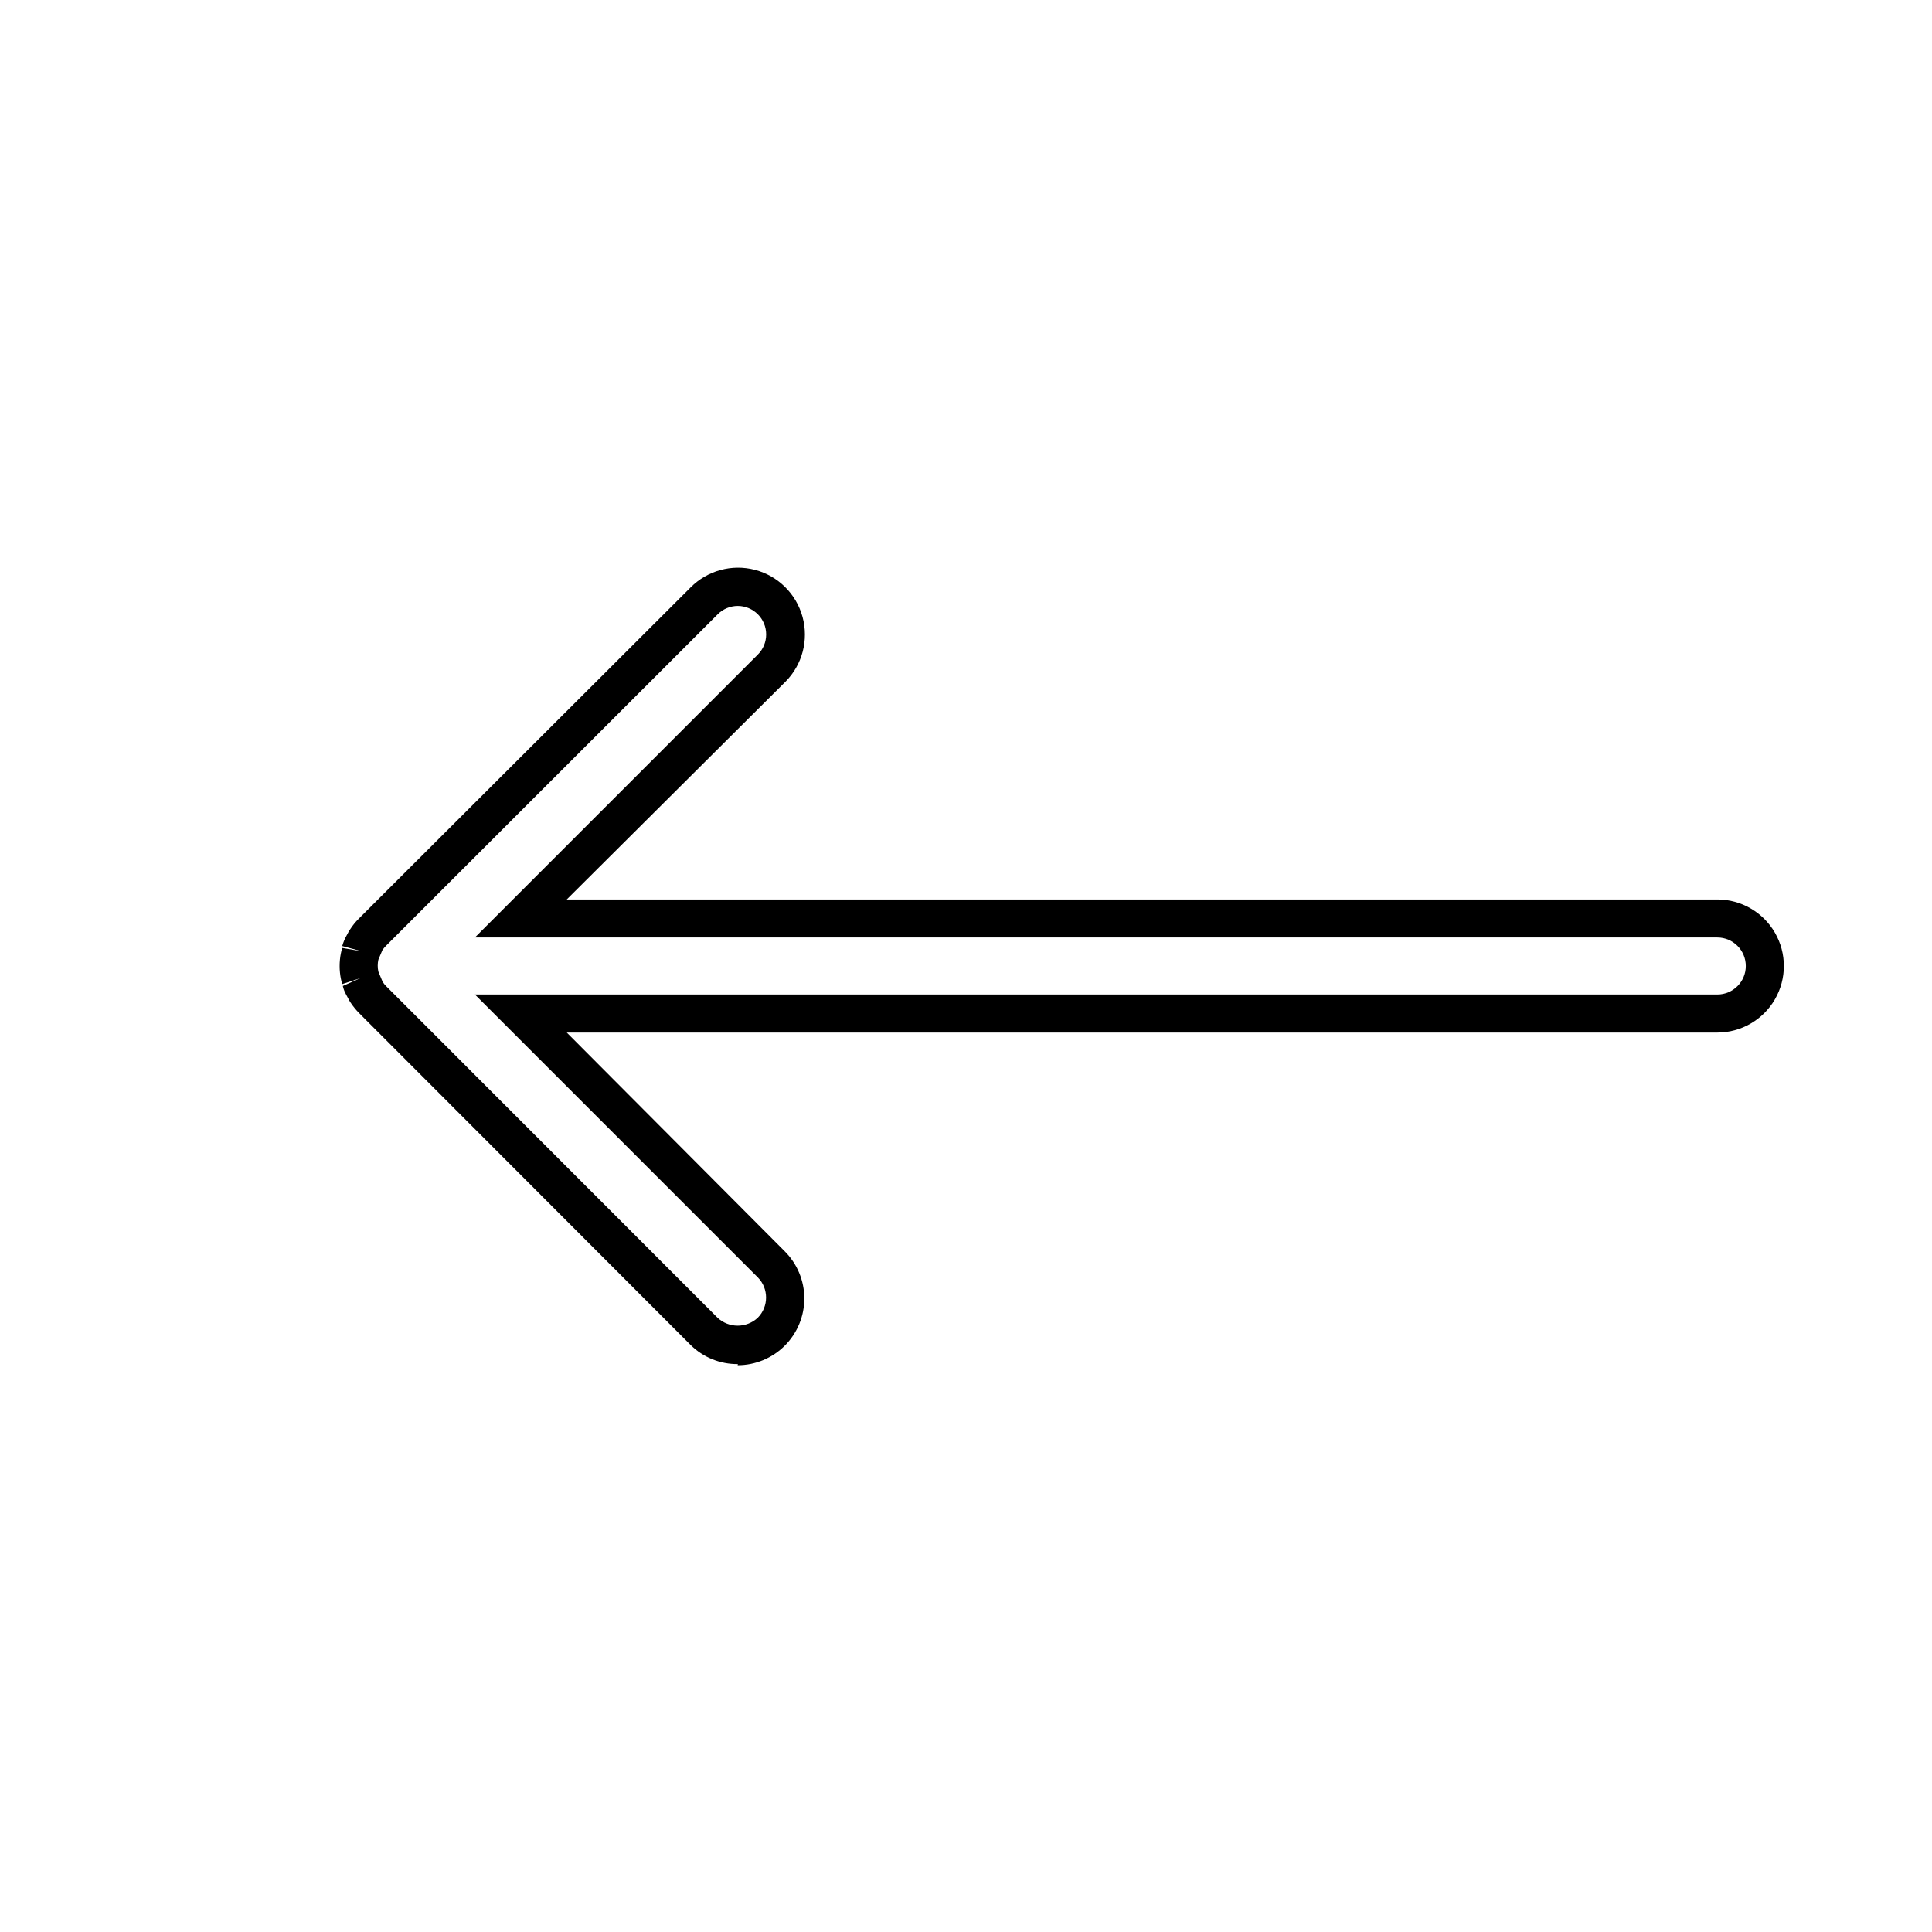 <?xml version="1.0" encoding="UTF-8"?>
<!-- Uploaded to: SVG Repo, www.svgrepo.com, Generator: SVG Repo Mixer Tools -->
<svg fill="#000000" width="800px" height="800px" version="1.1" viewBox="144 144 512 512" xmlns="http://www.w3.org/2000/svg">
 <path d="m339.54 505.5c-4.672 0.047-9.164-1.766-12.496-5.039l-87.863-87.965c-0.824-0.836-1.566-1.746-2.219-2.719-0.246-0.352-0.465-0.723-0.652-1.109-0.504-0.906-0.754-1.41-1.008-1.965-0.25-0.555-0.301-0.906-0.453-1.41l4.637-2.066-4.785 1.562h-0.004c-0.141-0.449-0.258-0.902-0.352-1.359-0.453-2.262-0.453-4.59 0-6.852 0.094-0.461 0.211-0.914 0.352-1.363l5.039 0.855-5.039-1.359c0.137-0.496 0.305-0.984 0.504-1.461 0.211-0.523 0.465-1.027 0.754-1.512 0.262-0.543 0.566-1.062 0.906-1.559 0.633-0.961 1.359-1.855 2.168-2.672l87.965-87.812c4.457-4.5 10.973-6.281 17.098-4.676 6.125 1.609 10.926 6.363 12.594 12.469 1.672 6.109-0.047 12.645-4.5 17.145l-57.988 57.734h304.91c6.297 0 12.121 3.363 15.27 8.82 3.148 5.453 3.148 12.176 0 17.633-3.148 5.453-8.973 8.816-15.27 8.816h-304.91l57.734 57.938c3.332 3.309 5.211 7.805 5.223 12.5 0.012 4.695-1.844 9.199-5.156 12.527-3.316 3.324-7.816 5.195-12.508 5.199zm0-200.92c-2.008-0.004-3.93 0.793-5.344 2.215l-87.914 87.863c-0.355 0.355-0.68 0.742-0.957 1.16l-1.059 2.519c-0.223 1.027-0.223 2.094 0 3.125l1.109 2.672v-0.004c0.266 0.445 0.586 0.852 0.957 1.211l87.816 87.863c3 2.816 7.676 2.816 10.68 0 2.918-2.961 2.918-7.719 0-10.68l-74.969-74.969h329.24c4.172 0 7.555-3.383 7.555-7.555 0-4.176-3.383-7.559-7.555-7.559h-329.24l74.969-74.969c1.418-1.414 2.215-3.336 2.215-5.34 0-4.172-3.383-7.555-7.555-7.555z"/>
</svg>